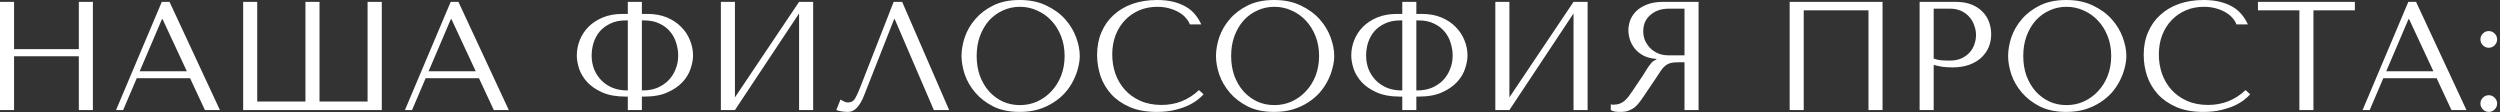 <?xml version="1.0" encoding="UTF-8"?> <svg xmlns="http://www.w3.org/2000/svg" width="647" height="29" viewBox="0 0 647 29" fill="none"><rect x="0" y="0" width="647" height="29" fill="#333333" stroke="none"/><path d="M3.639 14.56V28.48H-0.001V0.48H3.639V12.72H20.399V0.48H24.039V28.48H20.399V14.56H3.639ZM49.192 20.24H35.392L31.872 28.48H30.032L41.872 0.48H43.872L56.912 28.48H53.032L49.192 20.24ZM48.352 18.44L42.072 4.96H41.912L36.152 18.44H48.352ZM95.129 0.48H98.809V28.48H62.929V0.48H66.569V26.28H79.049V0.48H82.689V26.28H95.129V0.48ZM123.958 20.24H110.158L106.638 28.48H104.798L116.638 0.48H118.638L131.678 28.48H127.798L123.958 20.24ZM123.118 18.44L116.838 4.96H116.678L110.918 18.44H123.118ZM162.479 0.48H166.119V3.6H167.519C169.439 3.6 171.132 3.907 172.599 4.52C174.066 5.133 175.292 5.947 176.279 6.96C177.292 7.973 178.052 9.12 178.559 10.4C179.092 11.68 179.359 13 179.359 14.36C179.359 15.4 179.146 16.547 178.719 17.8C178.319 19.027 177.626 20.173 176.639 21.24C175.652 22.307 174.346 23.2 172.719 23.92C171.119 24.64 169.106 25 166.679 25H166.119V28.48H162.479V25H161.959C159.532 25 157.506 24.64 155.879 23.92C154.252 23.2 152.946 22.307 151.959 21.24C150.999 20.173 150.306 19.027 149.879 17.8C149.479 16.547 149.279 15.4 149.279 14.36C149.279 13 149.532 11.68 150.039 10.4C150.546 9.12 151.292 7.973 152.279 6.96C153.292 5.947 154.532 5.133 155.999 4.52C157.492 3.907 159.199 3.6 161.119 3.6H162.479V0.48ZM162.479 23.4V5.28H161.959C160.386 5.28 159.039 5.56 157.919 6.12C156.799 6.653 155.879 7.347 155.159 8.2C154.466 9.053 153.946 10.027 153.599 11.12C153.279 12.213 153.119 13.293 153.119 14.36C153.119 15.64 153.332 16.827 153.759 17.92C154.212 19.013 154.839 19.973 155.639 20.8C156.439 21.6 157.399 22.24 158.519 22.72C159.639 23.173 160.879 23.4 162.239 23.4H162.479ZM166.119 23.4H166.399C167.759 23.4 168.999 23.173 170.119 22.72C171.239 22.24 172.199 21.6 172.999 20.8C173.799 19.973 174.412 19.013 174.839 17.92C175.292 16.827 175.519 15.64 175.519 14.36C175.519 13.293 175.346 12.213 174.999 11.12C174.679 10.027 174.159 9.053 173.439 8.2C172.746 7.347 171.839 6.653 170.719 6.12C169.599 5.56 168.252 5.28 166.679 5.28H166.119V23.4ZM190.202 25.2L206.802 0.48H210.442V28.48H206.802V3.48L190.202 28.48H186.562V0.48H190.202V25.2ZM233.478 0.48L245.638 28.48H241.678L231.558 4.96H231.398L223.598 24.76C223.065 26.12 222.452 27.16 221.758 27.88C221.092 28.6 220.332 28.96 219.478 28.96C218.945 28.96 218.412 28.92 217.878 28.84C217.372 28.76 216.892 28.64 216.438 28.48L217.518 25.76C217.785 25.893 218.078 26.053 218.398 26.24C218.718 26.427 219.052 26.52 219.398 26.52C220.278 26.52 220.918 26.16 221.318 25.44C221.745 24.72 222.185 23.76 222.638 22.56L231.278 0.48H233.478ZM248.84 14.48C248.84 12.96 249.12 11.347 249.68 9.64C250.267 7.933 251.173 6.373 252.4 4.96C253.627 3.52 255.187 2.333 257.08 1.4C258.973 0.467 261.24 -2.00272e-05 263.88 -2.00272e-05C266.547 -2.00272e-05 268.853 0.48 270.8 1.44C272.773 2.373 274.4 3.56 275.68 5C276.96 6.44 277.907 8.013 278.52 9.72C279.133 11.4 279.44 12.987 279.44 14.48C279.44 15.467 279.293 16.507 279 17.6C278.733 18.693 278.32 19.787 277.76 20.88C277.227 21.947 276.533 22.973 275.68 23.96C274.827 24.92 273.813 25.773 272.64 26.52C271.493 27.267 270.187 27.867 268.72 28.32C267.28 28.747 265.667 28.96 263.88 28.96C261.24 28.96 258.973 28.493 257.08 27.56C255.187 26.6 253.627 25.4 252.4 23.96C251.173 22.52 250.267 20.96 249.68 19.28C249.12 17.573 248.84 15.973 248.84 14.48ZM252.76 14.48C252.76 16.347 253.04 18.067 253.6 19.64C254.187 21.187 254.973 22.52 255.96 23.64C256.973 24.76 258.16 25.64 259.52 26.28C260.88 26.893 262.36 27.2 263.96 27.2C265.533 27.2 267.013 26.893 268.4 26.28C269.813 25.64 271.04 24.76 272.08 23.64C273.147 22.52 273.987 21.187 274.6 19.64C275.213 18.067 275.52 16.347 275.52 14.48C275.52 12.613 275.213 10.907 274.6 9.36C273.987 7.787 273.147 6.44 272.08 5.32C271.04 4.2 269.813 3.333 268.4 2.72C267.013 2.08 265.533 1.76 263.96 1.76C262.36 1.76 260.88 2.08 259.52 2.72C258.16 3.333 256.973 4.2 255.96 5.32C254.973 6.44 254.187 7.787 253.6 9.36C253.04 10.907 252.76 12.613 252.76 14.48ZM310.289 23.32L311.489 24.4C311.143 24.8 310.636 25.267 309.969 25.8C309.303 26.333 308.463 26.84 307.449 27.32C306.463 27.773 305.289 28.16 303.929 28.48C302.596 28.8 301.076 28.96 299.369 28.96C296.676 28.96 294.356 28.547 292.409 27.72C290.463 26.867 288.863 25.76 287.609 24.4C286.356 23.013 285.423 21.44 284.809 19.68C284.223 17.893 283.929 16.067 283.929 14.2C283.929 12.04 284.303 10.093 285.049 8.36C285.796 6.6 286.849 5.107 288.209 3.88C289.569 2.627 291.196 1.667 293.089 1C295.009 0.333 297.129 -2.00272e-05 299.449 -2.00272e-05C301.049 -2.00272e-05 302.476 0.16 303.729 0.48C304.983 0.8 306.076 1.24 307.009 1.8C307.943 2.36 308.716 3.027 309.329 3.8C309.969 4.573 310.489 5.413 310.889 6.32H307.929C307.743 5.76 307.409 5.213 306.929 4.68C306.476 4.12 305.876 3.627 305.129 3.2C304.409 2.773 303.569 2.427 302.609 2.16C301.676 1.893 300.636 1.76 299.489 1.76C297.809 1.76 296.249 2.067 294.809 2.68C293.396 3.293 292.169 4.147 291.129 5.24C290.089 6.333 289.276 7.64 288.689 9.16C288.129 10.653 287.849 12.307 287.849 14.12C287.849 15.827 288.116 17.467 288.649 19.04C289.209 20.613 290.023 22 291.089 23.2C292.156 24.4 293.489 25.36 295.089 26.08C296.689 26.8 298.529 27.16 300.609 27.16C304.343 27.16 307.569 25.88 310.289 23.32ZM314.699 14.48C314.699 12.96 314.979 11.347 315.539 9.64C316.126 7.933 317.033 6.373 318.259 4.96C319.486 3.52 321.046 2.333 322.939 1.4C324.833 0.467 327.099 -2.00272e-05 329.739 -2.00272e-05C332.406 -2.00272e-05 334.713 0.48 336.659 1.44C338.633 2.373 340.259 3.56 341.539 5C342.819 6.44 343.766 8.013 344.379 9.72C344.993 11.4 345.299 12.987 345.299 14.48C345.299 15.467 345.153 16.507 344.859 17.6C344.593 18.693 344.179 19.787 343.619 20.88C343.086 21.947 342.393 22.973 341.539 23.96C340.686 24.92 339.673 25.773 338.499 26.52C337.353 27.267 336.046 27.867 334.579 28.32C333.139 28.747 331.526 28.96 329.739 28.96C327.099 28.96 324.833 28.493 322.939 27.56C321.046 26.6 319.486 25.4 318.259 23.96C317.033 22.52 316.126 20.96 315.539 19.28C314.979 17.573 314.699 15.973 314.699 14.48ZM318.619 14.48C318.619 16.347 318.899 18.067 319.459 19.64C320.046 21.187 320.833 22.52 321.819 23.64C322.833 24.76 324.019 25.64 325.379 26.28C326.739 26.893 328.219 27.2 329.819 27.2C331.393 27.2 332.873 26.893 334.259 26.28C335.673 25.64 336.899 24.76 337.939 23.64C339.006 22.52 339.846 21.187 340.459 19.64C341.073 18.067 341.379 16.347 341.379 14.48C341.379 12.613 341.073 10.907 340.459 9.36C339.846 7.787 339.006 6.44 337.939 5.32C336.899 4.2 335.673 3.333 334.259 2.72C332.873 2.08 331.393 1.76 329.819 1.76C328.219 1.76 326.739 2.08 325.379 2.72C324.019 3.333 322.833 4.2 321.819 5.32C320.833 6.44 320.046 7.787 319.459 9.36C318.899 10.907 318.619 12.613 318.619 14.48ZM362.909 0.48H366.549V3.6H367.949C369.869 3.6 371.562 3.907 373.029 4.52C374.495 5.133 375.722 5.947 376.709 6.96C377.722 7.973 378.482 9.12 378.989 10.4C379.522 11.68 379.789 13 379.789 14.36C379.789 15.4 379.575 16.547 379.149 17.8C378.749 19.027 378.055 20.173 377.069 21.24C376.082 22.307 374.775 23.2 373.149 23.92C371.549 24.64 369.535 25 367.109 25H366.549V28.48H362.909V25H362.389C359.962 25 357.935 24.64 356.309 23.92C354.682 23.2 353.375 22.307 352.389 21.24C351.429 20.173 350.735 19.027 350.309 17.8C349.909 16.547 349.709 15.4 349.709 14.36C349.709 13 349.962 11.68 350.469 10.4C350.975 9.12 351.722 7.973 352.709 6.96C353.722 5.947 354.962 5.133 356.429 4.52C357.922 3.907 359.629 3.6 361.549 3.6H362.909V0.48ZM362.909 23.4V5.28H362.389C360.815 5.28 359.469 5.56 358.349 6.12C357.229 6.653 356.309 7.347 355.589 8.2C354.895 9.053 354.375 10.027 354.029 11.12C353.709 12.213 353.549 13.293 353.549 14.36C353.549 15.64 353.762 16.827 354.189 17.92C354.642 19.013 355.269 19.973 356.069 20.8C356.869 21.6 357.829 22.24 358.949 22.72C360.069 23.173 361.309 23.4 362.669 23.4H362.909ZM366.549 23.4H366.829C368.189 23.4 369.429 23.173 370.549 22.72C371.669 22.24 372.629 21.6 373.429 20.8C374.229 19.973 374.842 19.013 375.269 17.92C375.722 16.827 375.949 15.64 375.949 14.36C375.949 13.293 375.775 12.213 375.429 11.12C375.109 10.027 374.589 9.053 373.869 8.2C373.175 7.347 372.269 6.653 371.149 6.12C370.029 5.56 368.682 5.28 367.109 5.28H366.549V23.4ZM390.631 25.2L407.231 0.48H410.871V28.48H407.231V3.48L390.631 28.48H386.991V0.48H390.631V25.2ZM439.588 0.48V28.48H435.948V16.12H434.188C433.441 16.12 432.815 16.187 432.308 16.32C431.828 16.453 431.388 16.68 430.988 17C430.588 17.32 430.215 17.733 429.868 18.24C429.521 18.747 429.108 19.373 428.628 20.12L425.468 24.8C425.068 25.413 424.668 25.973 424.268 26.48C423.895 26.987 423.481 27.427 423.028 27.8C422.575 28.147 422.055 28.427 421.468 28.64C420.908 28.853 420.228 28.96 419.428 28.96C418.841 28.96 418.361 28.933 417.988 28.88C417.615 28.827 417.241 28.693 416.868 28.48V27C417.001 27.027 417.135 27.053 417.268 27.08C417.401 27.08 417.535 27.08 417.668 27.08C418.228 27.08 418.721 27 419.148 26.84C419.575 26.68 419.975 26.453 420.348 26.16C420.721 25.84 421.081 25.467 421.428 25.04C421.775 24.587 422.135 24.08 422.508 23.52C423.628 21.893 424.495 20.6 425.108 19.64C425.721 18.653 426.201 17.893 426.548 17.36C426.921 16.827 427.215 16.44 427.428 16.2C427.668 15.96 427.948 15.76 428.268 15.6L428.668 15.4V15.24C427.388 15.16 426.281 14.88 425.348 14.4C424.441 13.92 423.695 13.32 423.108 12.6C422.521 11.88 422.095 11.107 421.828 10.28C421.561 9.427 421.428 8.6 421.428 7.8C421.428 7.08 421.561 6.293 421.828 5.44C422.121 4.587 422.601 3.8 423.268 3.08C423.961 2.333 424.895 1.72 426.068 1.24C427.241 0.733 428.721 0.48 430.508 0.48H439.588ZM435.948 2.24H431.908C430.895 2.24 429.975 2.387 429.148 2.68C428.348 2.973 427.655 3.387 427.068 3.92C426.481 4.427 426.028 5.04 425.708 5.76C425.415 6.48 425.268 7.267 425.268 8.12C425.268 8.84 425.401 9.573 425.668 10.32C425.961 11.04 426.388 11.707 426.948 12.32C427.508 12.907 428.188 13.387 428.988 13.76C429.815 14.133 430.761 14.32 431.828 14.32H435.948V2.24ZM487.203 0.48V28.48H483.563V2.68H466.803V28.48H463.163V0.48H487.203ZM500.436 16.8V28.48H496.796V0.48H506.156C507.703 0.48 509.049 0.707 510.196 1.16C511.343 1.613 512.289 2.227 513.036 3C513.809 3.747 514.383 4.64 514.756 5.68C515.129 6.693 515.316 7.76 515.316 8.88C515.316 10.053 515.103 11.16 514.676 12.2C514.249 13.213 513.609 14.12 512.756 14.92C511.929 15.693 510.889 16.307 509.636 16.76C508.383 17.213 506.943 17.44 505.316 17.44C504.356 17.44 503.476 17.387 502.676 17.28C501.876 17.147 501.129 16.987 500.436 16.8ZM500.436 2.24V15.16C500.996 15.373 501.623 15.52 502.316 15.6C503.009 15.653 503.769 15.68 504.596 15.68C505.796 15.68 506.823 15.48 507.676 15.08C508.529 14.68 509.236 14.16 509.796 13.52C510.356 12.88 510.756 12.173 510.996 11.4C511.263 10.6 511.396 9.813 511.396 9.04C511.396 8.24 511.249 7.44 510.956 6.64C510.689 5.813 510.276 5.08 509.716 4.44C509.156 3.773 508.449 3.24 507.596 2.84C506.743 2.44 505.756 2.24 504.636 2.24H500.436ZM519.699 14.48C519.699 12.96 519.979 11.347 520.539 9.64C521.126 7.933 522.033 6.373 523.259 4.96C524.486 3.52 526.046 2.333 527.939 1.4C529.833 0.467 532.099 -2.00272e-05 534.739 -2.00272e-05C537.406 -2.00272e-05 539.713 0.48 541.659 1.44C543.633 2.373 545.259 3.56 546.539 5C547.819 6.44 548.766 8.013 549.379 9.72C549.993 11.4 550.299 12.987 550.299 14.48C550.299 15.467 550.153 16.507 549.859 17.6C549.593 18.693 549.179 19.787 548.619 20.88C548.086 21.947 547.393 22.973 546.539 23.96C545.686 24.92 544.673 25.773 543.499 26.52C542.353 27.267 541.046 27.867 539.579 28.32C538.139 28.747 536.526 28.96 534.739 28.96C532.099 28.96 529.833 28.493 527.939 27.56C526.046 26.6 524.486 25.4 523.259 23.96C522.033 22.52 521.126 20.96 520.539 19.28C519.979 17.573 519.699 15.973 519.699 14.48ZM523.619 14.48C523.619 16.347 523.899 18.067 524.459 19.64C525.046 21.187 525.833 22.52 526.819 23.64C527.833 24.76 529.019 25.64 530.379 26.28C531.739 26.893 533.219 27.2 534.819 27.2C536.393 27.2 537.873 26.893 539.259 26.28C540.673 25.64 541.899 24.76 542.939 23.64C544.006 22.52 544.846 21.187 545.459 19.64C546.073 18.067 546.379 16.347 546.379 14.48C546.379 12.613 546.073 10.907 545.459 9.36C544.846 7.787 544.006 6.44 542.939 5.32C541.899 4.2 540.673 3.333 539.259 2.72C537.873 2.08 536.393 1.76 534.819 1.76C533.219 1.76 531.739 2.08 530.379 2.72C529.019 3.333 527.833 4.2 526.819 5.32C525.833 6.44 525.046 7.787 524.459 9.36C523.899 10.907 523.619 12.613 523.619 14.48ZM581.149 23.32L582.349 24.4C582.002 24.8 581.495 25.267 580.829 25.8C580.162 26.333 579.322 26.84 578.309 27.32C577.322 27.773 576.149 28.16 574.789 28.48C573.455 28.8 571.935 28.96 570.229 28.96C567.535 28.96 565.215 28.547 563.269 27.72C561.322 26.867 559.722 25.76 558.469 24.4C557.215 23.013 556.282 21.44 555.669 19.68C555.082 17.893 554.789 16.067 554.789 14.2C554.789 12.04 555.162 10.093 555.909 8.36C556.655 6.6 557.709 5.107 559.069 3.88C560.429 2.627 562.055 1.667 563.949 1C565.869 0.333 567.989 -2.00272e-05 570.309 -2.00272e-05C571.909 -2.00272e-05 573.335 0.16 574.589 0.48C575.842 0.8 576.935 1.24 577.869 1.8C578.802 2.36 579.575 3.027 580.189 3.8C580.829 4.573 581.349 5.413 581.749 6.32H578.789C578.602 5.76 578.269 5.213 577.789 4.68C577.335 4.12 576.735 3.627 575.989 3.2C575.269 2.773 574.429 2.427 573.469 2.16C572.535 1.893 571.495 1.76 570.349 1.76C568.669 1.76 567.109 2.067 565.669 2.68C564.255 3.293 563.029 4.147 561.989 5.24C560.949 6.333 560.135 7.64 559.549 9.16C558.989 10.653 558.709 12.307 558.709 14.12C558.709 15.827 558.975 17.467 559.509 19.04C560.069 20.613 560.882 22 561.949 23.2C563.015 24.4 564.349 25.36 565.949 26.08C567.549 26.8 569.389 27.16 571.469 27.16C575.202 27.16 578.429 25.88 581.149 23.32ZM598.719 28.48H595.079V2.68H584.359V0.48H609.439V2.68H598.719V28.48ZM630.598 20.24H616.798L613.278 28.48H611.438L623.278 0.48H625.278L638.318 28.48H634.438L630.598 20.24ZM629.758 18.44L623.478 4.96H623.318L617.558 18.44H629.758ZM641.935 26.8C641.935 26.213 642.148 25.707 642.575 25.28C643.002 24.853 643.508 24.64 644.095 24.64C644.682 24.64 645.188 24.853 645.615 25.28C646.042 25.707 646.255 26.213 646.255 26.8C646.255 27.387 646.042 27.893 645.615 28.32C645.188 28.747 644.682 28.96 644.095 28.96C643.508 28.96 643.002 28.747 642.575 28.32C642.148 27.893 641.935 27.387 641.935 26.8ZM641.935 10.2C641.935 9.613 642.148 9.107 642.575 8.68C643.002 8.253 643.508 8.04 644.095 8.04C644.682 8.04 645.188 8.253 645.615 8.68C646.042 9.107 646.255 9.613 646.255 10.2C646.255 10.787 646.042 11.293 645.615 11.72C645.188 12.147 644.682 12.36 644.095 12.36C643.508 12.36 643.002 12.147 642.575 11.72C642.148 11.293 641.935 10.787 641.935 10.2Z" fill="white"></path></svg> 